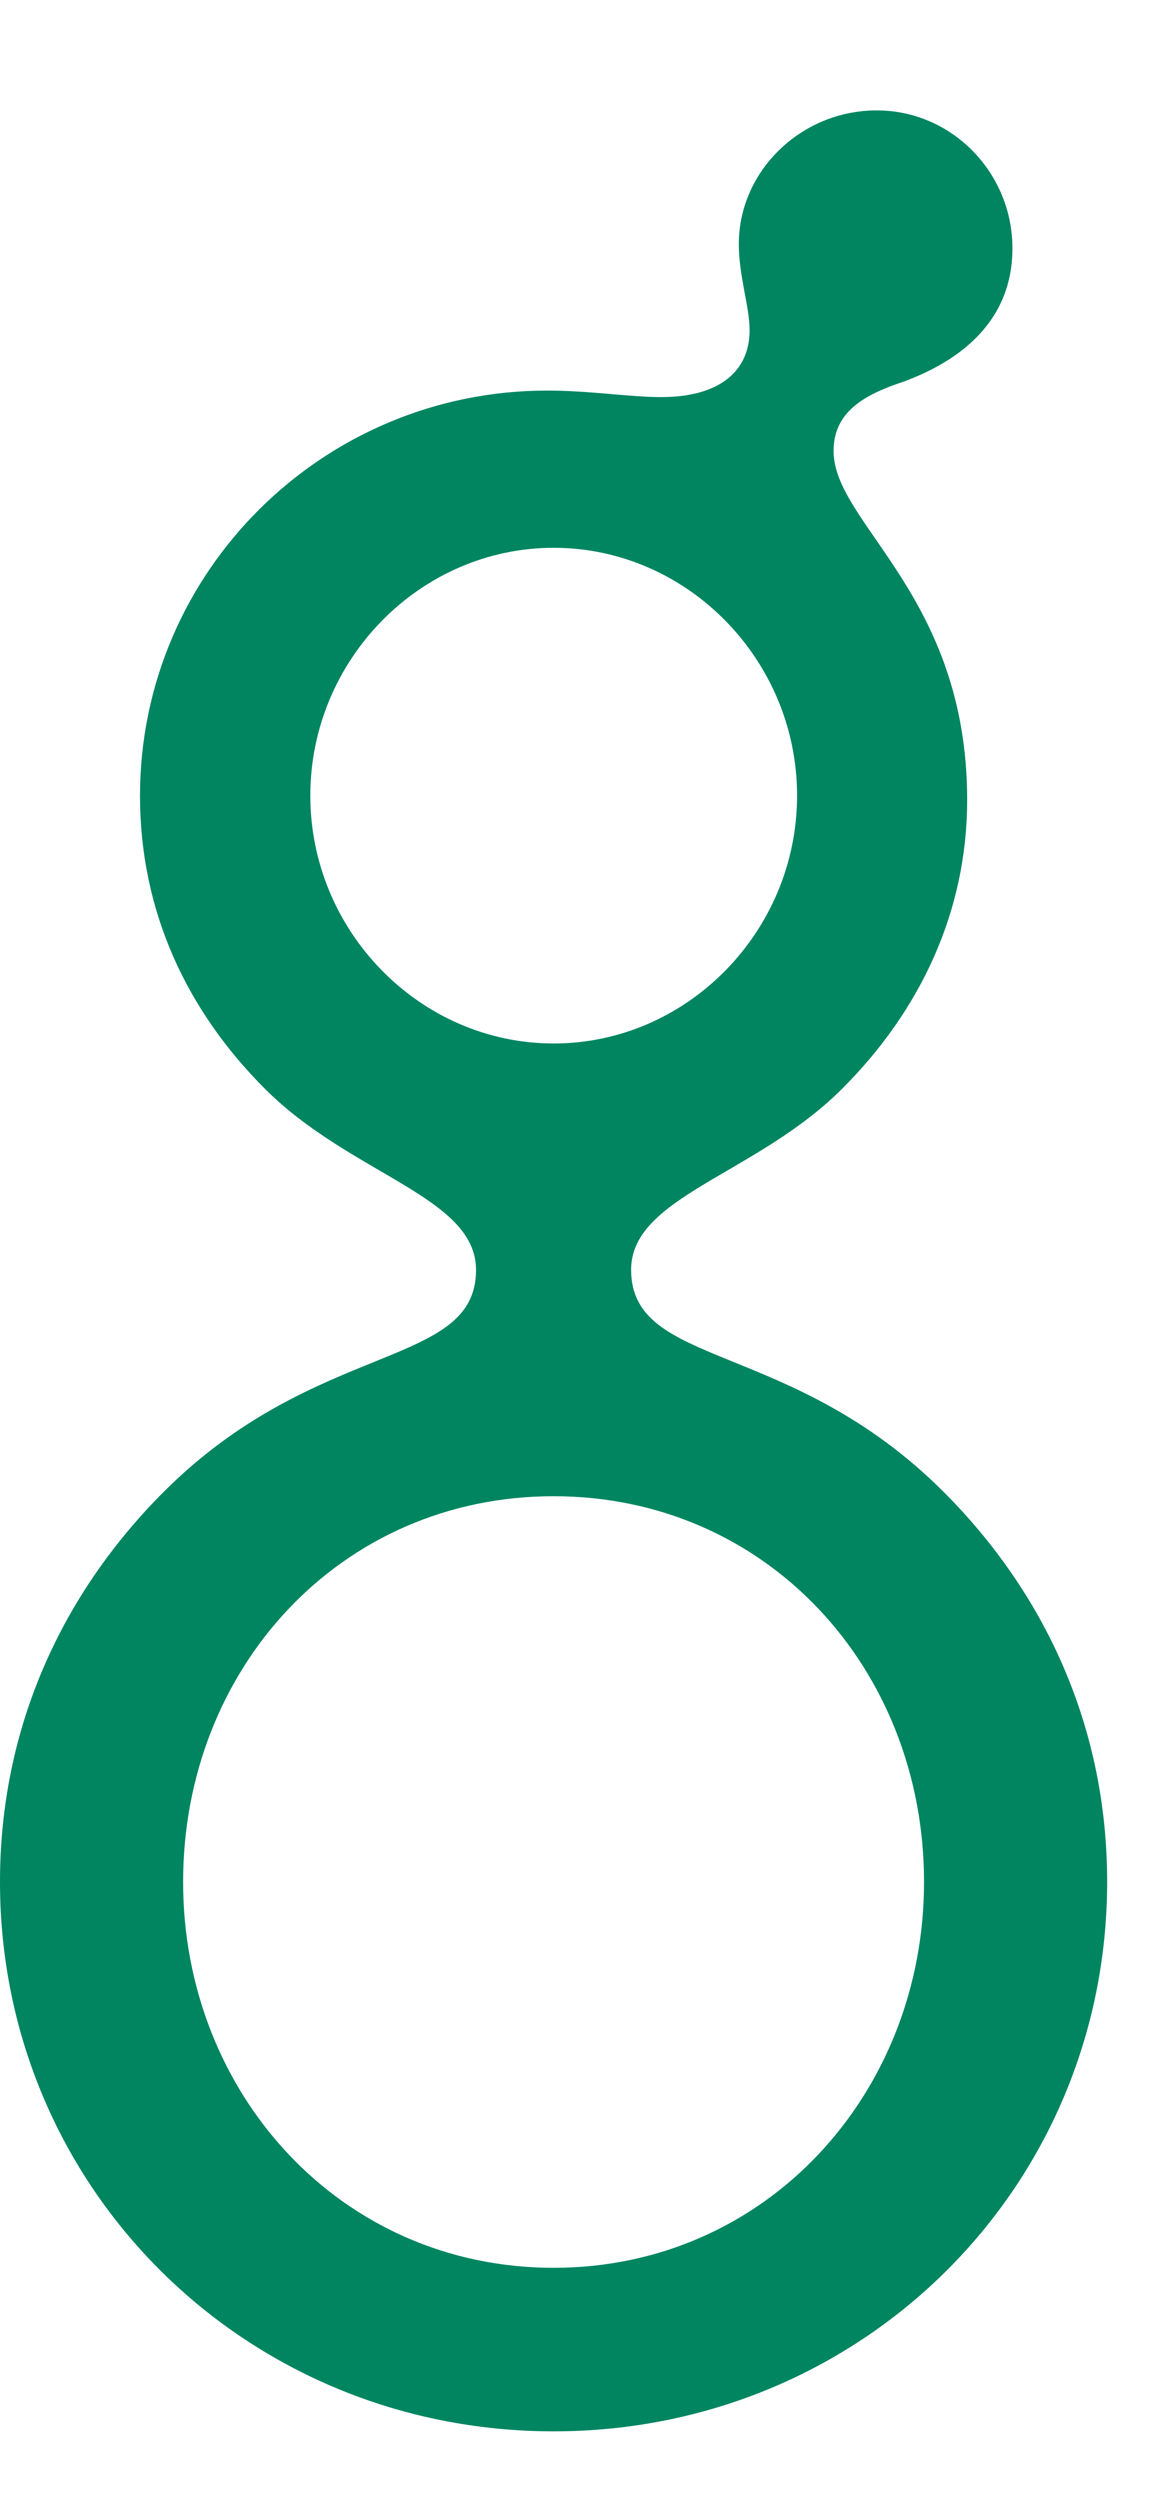 <svg width="24" height="51" viewBox="0 0 24 51" fill="none" xmlns="http://www.w3.org/2000/svg">
<path d="M19.738 16.317C19.738 18.604 18.772 20.625 17.188 22.207C15.43 23.965 12.88 24.407 12.88 25.9C12.88 27.922 16.133 27.307 19.255 30.429C21.322 32.495 22.595 35.22 22.595 38.385C22.595 44.627 17.583 49.595 11.298 49.595C5.012 49.594 0 44.632 0 38.387C0 35.222 1.275 32.497 3.342 30.43C6.462 27.31 9.715 27.925 9.715 25.904C9.715 24.409 7.165 23.969 5.407 22.21C3.823 20.627 2.857 18.605 2.857 16.232C2.857 11.66 6.593 7.967 11.165 7.967C12.045 7.967 12.837 8.1 13.495 8.1C14.683 8.1 15.298 7.572 15.298 6.737C15.298 6.254 15.078 5.637 15.078 4.979C15.078 3.484 16.353 2.252 17.892 2.252C19.43 2.252 20.662 3.527 20.662 5.065C20.662 6.692 19.387 7.44 18.42 7.792C17.628 8.055 17.012 8.407 17.012 9.199C17.012 10.689 19.738 12.14 19.738 16.317ZM18.858 38.389C18.858 34.039 15.65 30.52 11.298 30.52C6.945 30.52 3.737 34.037 3.737 38.389C3.737 42.697 6.945 46.259 11.298 46.259C15.648 46.259 18.858 42.692 18.858 38.389ZM16.267 16.229C16.267 13.46 14.025 11.174 11.3 11.174C8.573 11.174 6.333 13.46 6.333 16.229C6.333 18.999 8.573 21.285 11.3 21.285C14.025 21.285 16.267 18.999 16.267 16.229Z" fill="#008561"/>
</svg>
